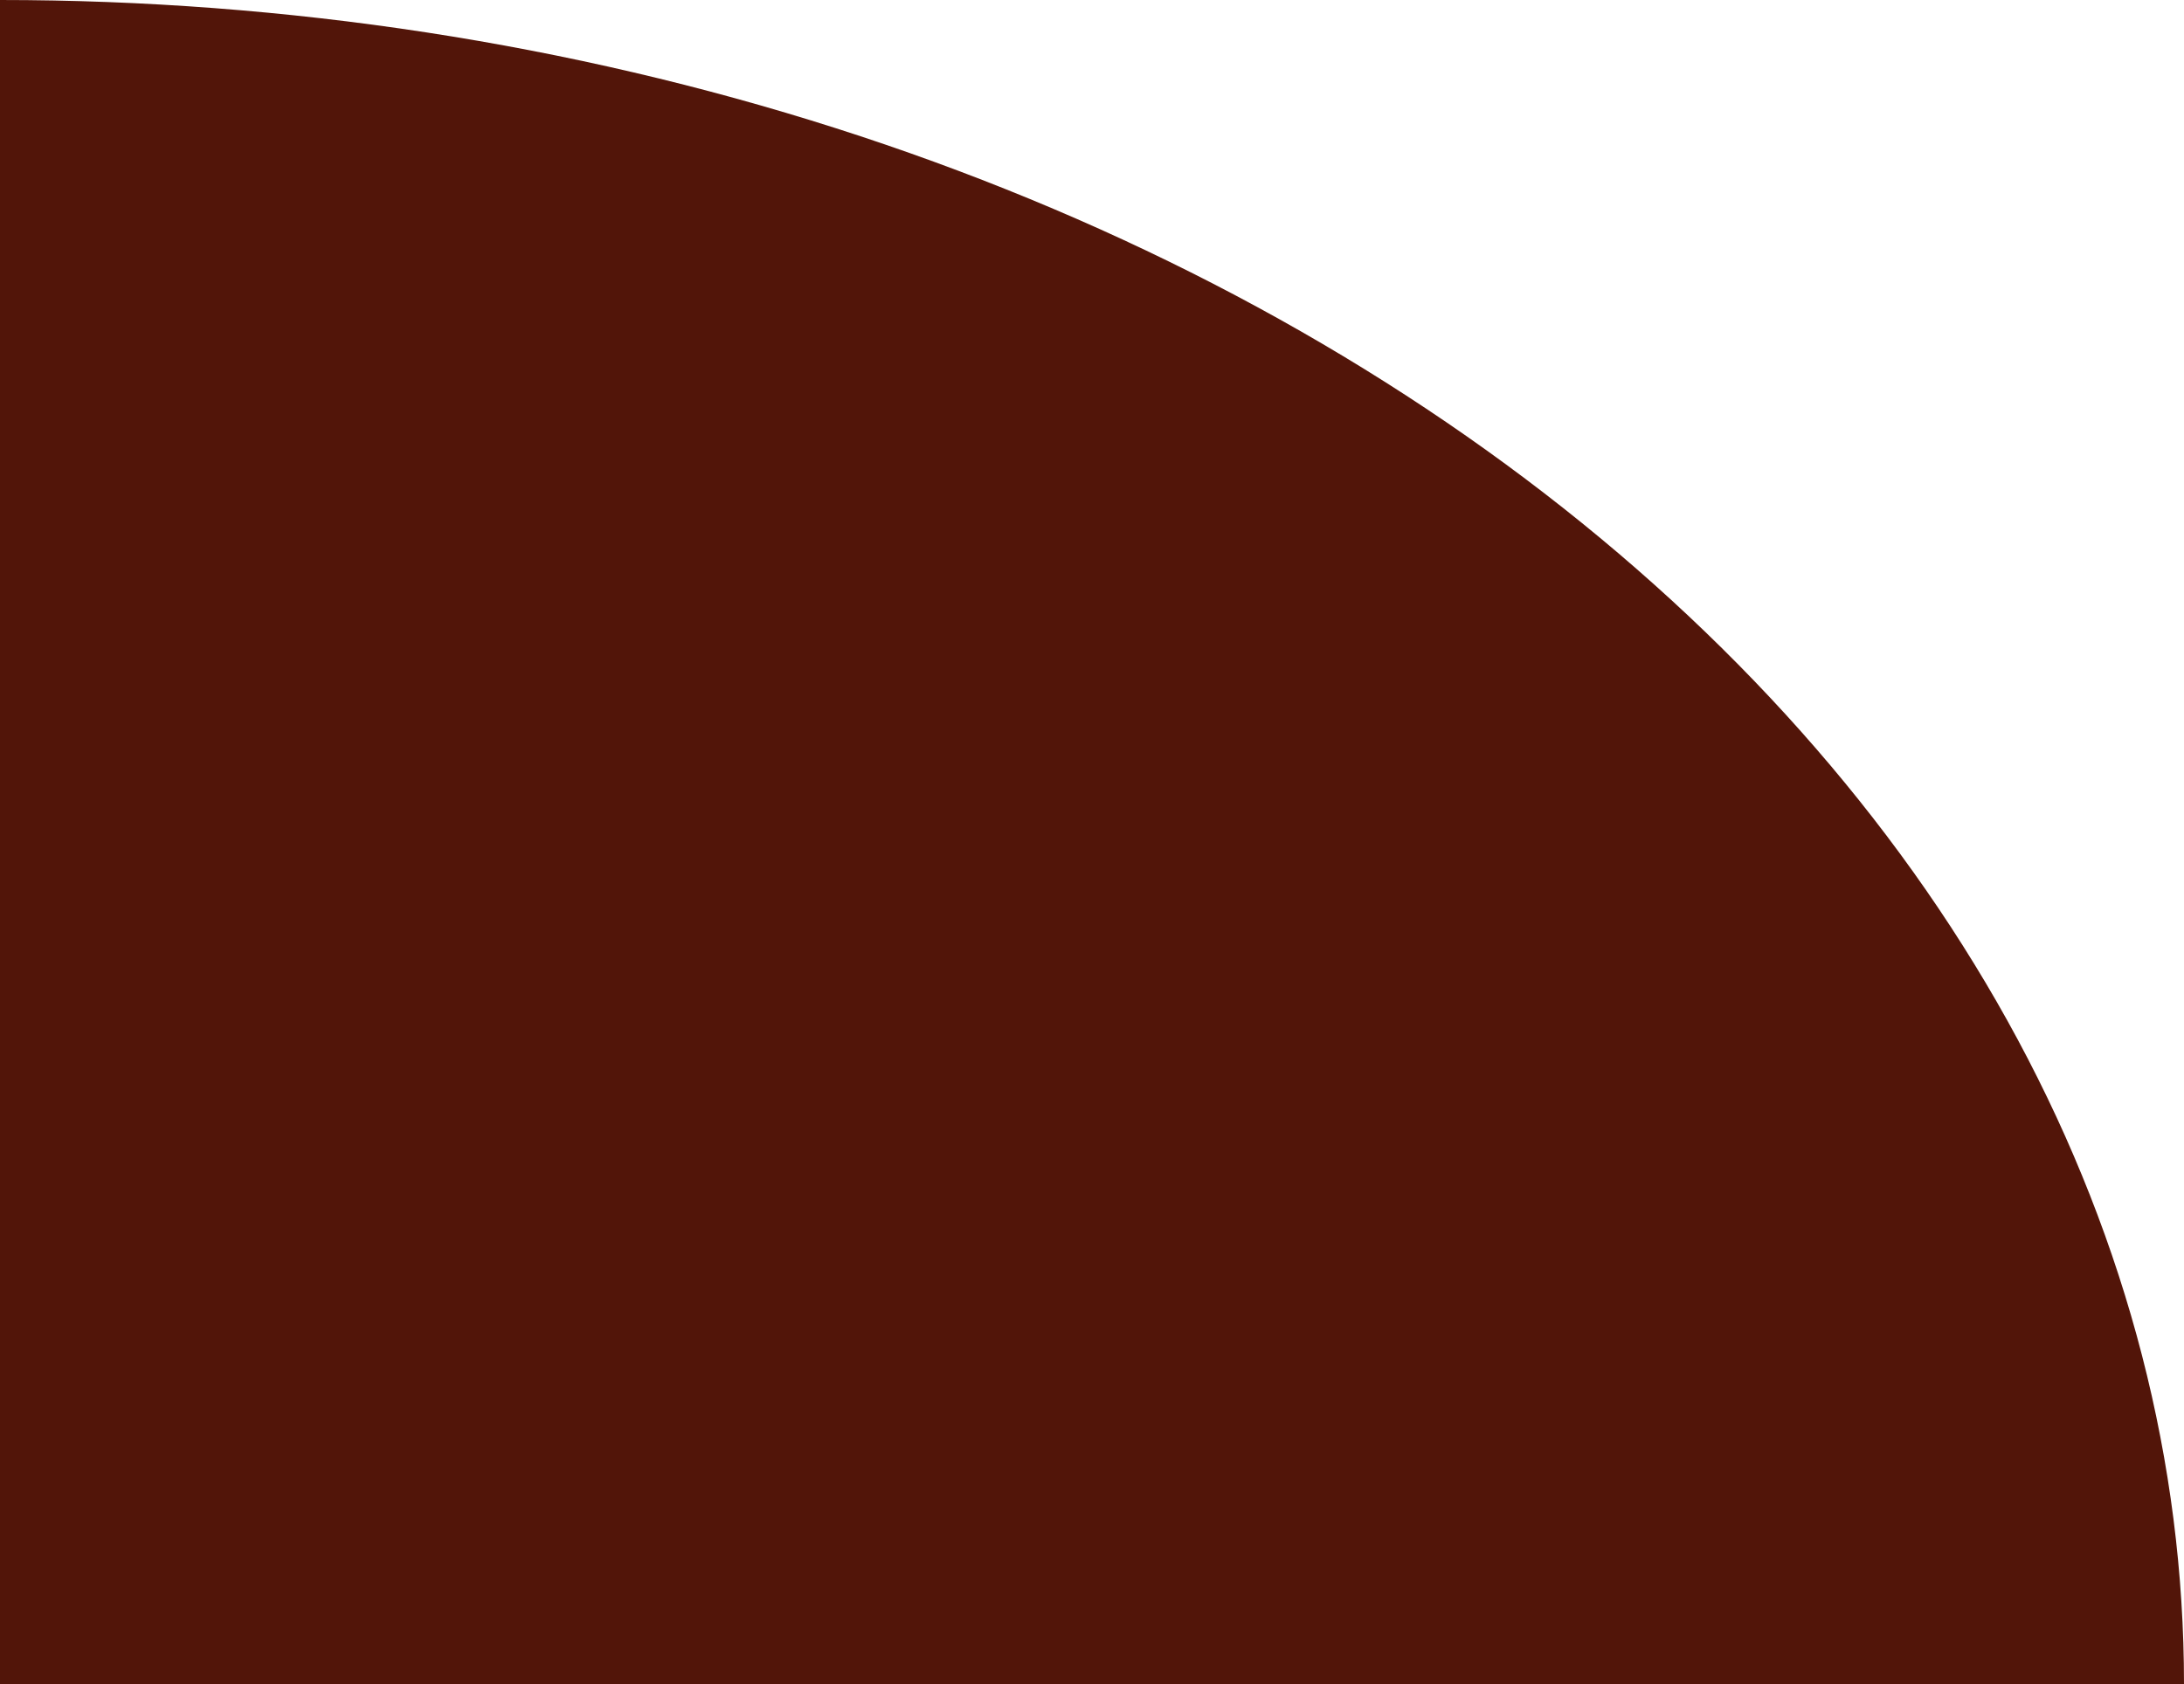 <?xml version="1.0" encoding="UTF-8"?> <svg xmlns="http://www.w3.org/2000/svg" width="153" height="118" viewBox="0 0 153 118" fill="none"> <path d="M153 118C153 102.504 149.043 87.16 141.354 72.843C133.665 58.527 122.395 45.519 108.187 34.561C93.98 23.604 77.113 14.912 58.551 8.982C39.988 3.052 20.092 -6.77351e-07 0 0L9.47097e-06 118H153Z" fill="#521509"></path> </svg> 